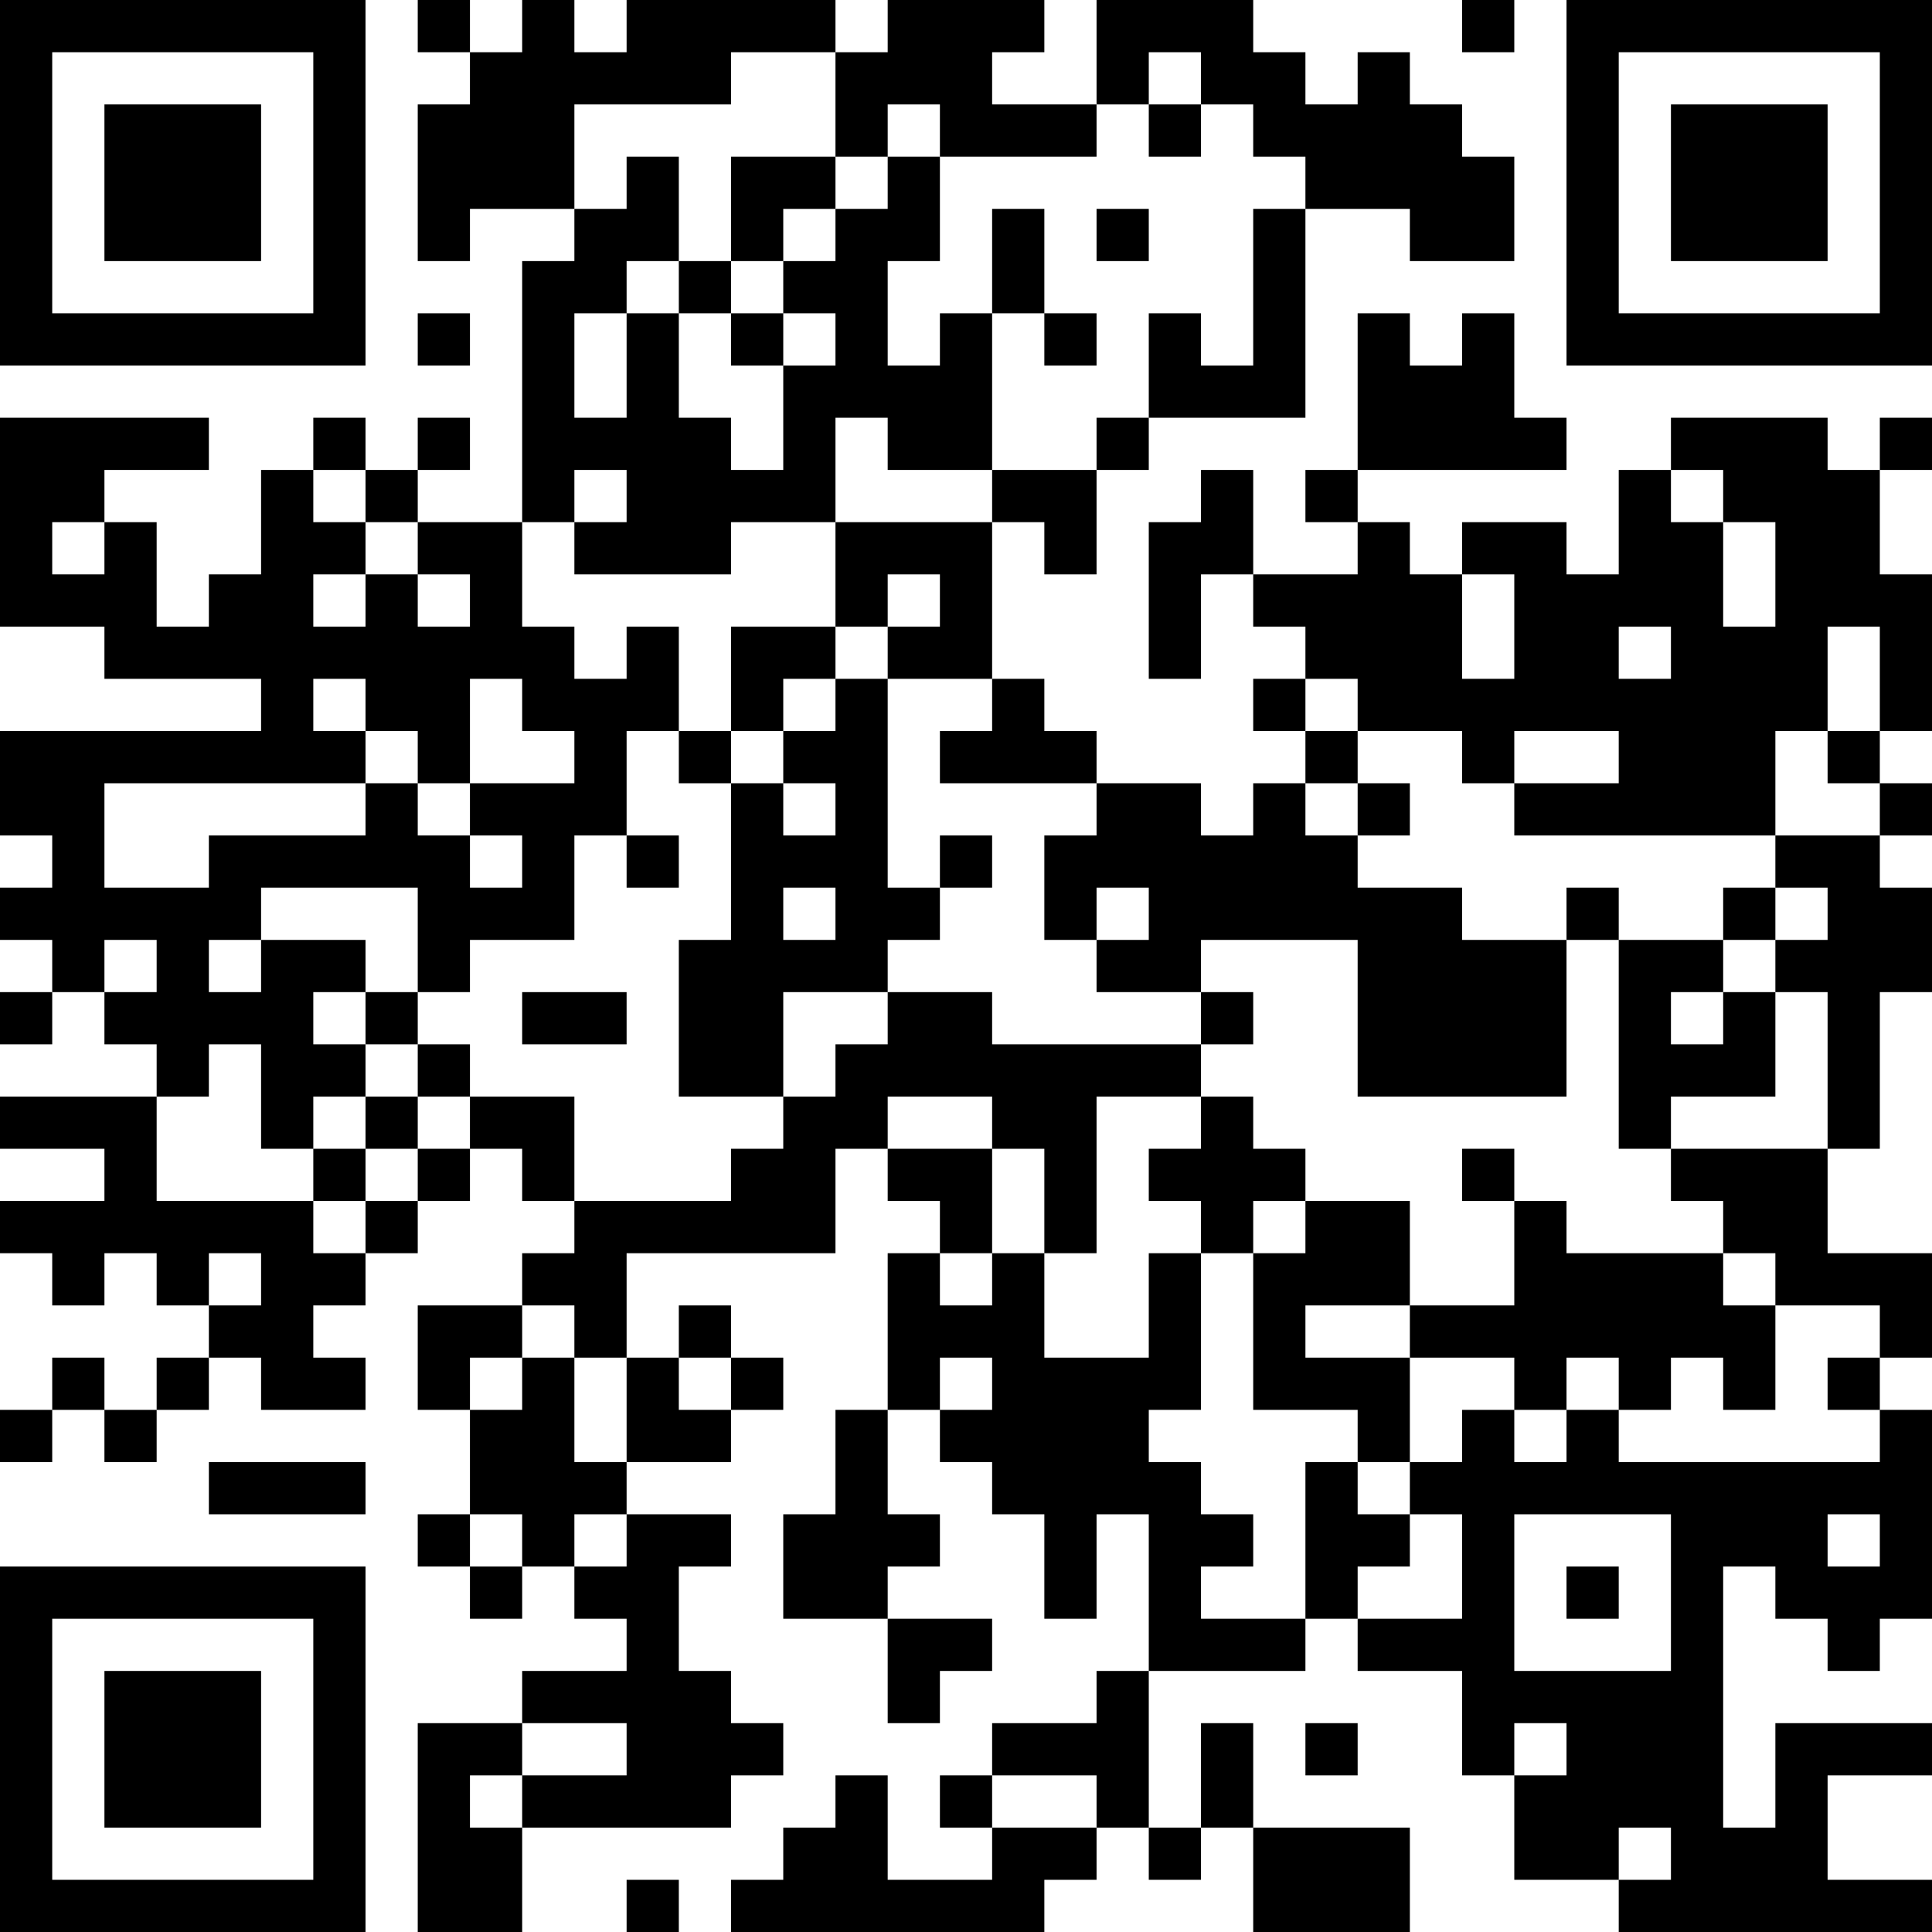 <?xml version="1.0" encoding="UTF-8"?>
<svg xmlns="http://www.w3.org/2000/svg" version="1.1" width="400" height="400" viewBox="0 0 400 400"><rect x="0" y="0" width="400" height="400" fill="#ffffff"/><g transform="scale(10.811)"><g transform="translate(0,0)"><path fill-rule="evenodd" d="M8 0L8 1L9 1L9 2L8 2L8 5L9 5L9 4L11 4L11 5L10 5L10 10L8 10L8 9L9 9L9 8L8 8L8 9L7 9L7 8L6 8L6 9L5 9L5 11L4 11L4 12L3 12L3 10L2 10L2 9L4 9L4 8L0 8L0 12L2 12L2 13L5 13L5 14L0 14L0 16L1 16L1 17L0 17L0 18L1 18L1 19L0 19L0 20L1 20L1 19L2 19L2 20L3 20L3 21L0 21L0 22L2 22L2 23L0 23L0 24L1 24L1 25L2 25L2 24L3 24L3 25L4 25L4 26L3 26L3 27L2 27L2 26L1 26L1 27L0 27L0 28L1 28L1 27L2 27L2 28L3 28L3 27L4 27L4 26L5 26L5 27L7 27L7 26L6 26L6 25L7 25L7 24L8 24L8 23L9 23L9 22L10 22L10 23L11 23L11 24L10 24L10 25L8 25L8 27L9 27L9 29L8 29L8 30L9 30L9 31L10 31L10 30L11 30L11 31L12 31L12 32L10 32L10 33L8 33L8 37L10 37L10 35L14 35L14 34L15 34L15 33L14 33L14 32L13 32L13 30L14 30L14 29L12 29L12 28L14 28L14 27L15 27L15 26L14 26L14 25L13 25L13 26L12 26L12 24L16 24L16 22L17 22L17 23L18 23L18 24L17 24L17 27L16 27L16 29L15 29L15 31L17 31L17 33L18 33L18 32L19 32L19 31L17 31L17 30L18 30L18 29L17 29L17 27L18 27L18 28L19 28L19 29L20 29L20 31L21 31L21 29L22 29L22 32L21 32L21 33L19 33L19 34L18 34L18 35L19 35L19 36L17 36L17 34L16 34L16 35L15 35L15 36L14 36L14 37L20 37L20 36L21 36L21 35L22 35L22 36L23 36L23 35L24 35L24 37L27 37L27 35L24 35L24 33L23 33L23 35L22 35L22 32L25 32L25 31L26 31L26 32L28 32L28 34L29 34L29 36L31 36L31 37L37 37L37 36L35 36L35 34L37 34L37 33L34 33L34 35L33 35L33 30L34 30L34 31L35 31L35 32L36 32L36 31L37 31L37 27L36 27L36 26L37 26L37 24L35 24L35 22L36 22L36 19L37 19L37 17L36 17L36 16L37 16L37 15L36 15L36 14L37 14L37 11L36 11L36 9L37 9L37 8L36 8L36 9L35 9L35 8L32 8L32 9L31 9L31 11L30 11L30 10L28 10L28 11L27 11L27 10L26 10L26 9L30 9L30 8L29 8L29 6L28 6L28 7L27 7L27 6L26 6L26 9L25 9L25 10L26 10L26 11L24 11L24 9L23 9L23 10L22 10L22 13L23 13L23 11L24 11L24 12L25 12L25 13L24 13L24 14L25 14L25 15L24 15L24 16L23 16L23 15L21 15L21 14L20 14L20 13L19 13L19 10L20 10L20 11L21 11L21 9L22 9L22 8L25 8L25 4L27 4L27 5L29 5L29 3L28 3L28 2L27 2L27 1L26 1L26 2L25 2L25 1L24 1L24 0L21 0L21 2L19 2L19 1L20 1L20 0L17 0L17 1L16 1L16 0L12 0L12 1L11 1L11 0L10 0L10 1L9 1L9 0ZM28 0L28 1L29 1L29 0ZM14 1L14 2L11 2L11 4L12 4L12 3L13 3L13 5L12 5L12 6L11 6L11 8L12 8L12 6L13 6L13 8L14 8L14 9L15 9L15 7L16 7L16 6L15 6L15 5L16 5L16 4L17 4L17 3L18 3L18 5L17 5L17 7L18 7L18 6L19 6L19 9L17 9L17 8L16 8L16 10L14 10L14 11L11 11L11 10L12 10L12 9L11 9L11 10L10 10L10 12L11 12L11 13L12 13L12 12L13 12L13 14L12 14L12 16L11 16L11 18L9 18L9 19L8 19L8 17L5 17L5 18L4 18L4 19L5 19L5 18L7 18L7 19L6 19L6 20L7 20L7 21L6 21L6 22L5 22L5 20L4 20L4 21L3 21L3 23L6 23L6 24L7 24L7 23L8 23L8 22L9 22L9 21L11 21L11 23L14 23L14 22L15 22L15 21L16 21L16 20L17 20L17 19L19 19L19 20L23 20L23 21L21 21L21 24L20 24L20 22L19 22L19 21L17 21L17 22L19 22L19 24L18 24L18 25L19 25L19 24L20 24L20 26L22 26L22 24L23 24L23 27L22 27L22 28L23 28L23 29L24 29L24 30L23 30L23 31L25 31L25 28L26 28L26 29L27 29L27 30L26 30L26 31L28 31L28 29L27 29L27 28L28 28L28 27L29 27L29 28L30 28L30 27L31 27L31 28L36 28L36 27L35 27L35 26L36 26L36 25L34 25L34 24L33 24L33 23L32 23L32 22L35 22L35 19L34 19L34 18L35 18L35 17L34 17L34 16L36 16L36 15L35 15L35 14L36 14L36 12L35 12L35 14L34 14L34 16L29 16L29 15L31 15L31 14L29 14L29 15L28 15L28 14L26 14L26 13L25 13L25 14L26 14L26 15L25 15L25 16L26 16L26 17L28 17L28 18L30 18L30 21L26 21L26 18L23 18L23 19L21 19L21 18L22 18L22 17L21 17L21 18L20 18L20 16L21 16L21 15L18 15L18 14L19 14L19 13L17 13L17 12L18 12L18 11L17 11L17 12L16 12L16 10L19 10L19 9L21 9L21 8L22 8L22 6L23 6L23 7L24 7L24 4L25 4L25 3L24 3L24 2L23 2L23 1L22 1L22 2L21 2L21 3L18 3L18 2L17 2L17 3L16 3L16 1ZM22 2L22 3L23 3L23 2ZM14 3L14 5L13 5L13 6L14 6L14 7L15 7L15 6L14 6L14 5L15 5L15 4L16 4L16 3ZM19 4L19 6L20 6L20 7L21 7L21 6L20 6L20 4ZM21 4L21 5L22 5L22 4ZM8 6L8 7L9 7L9 6ZM6 9L6 10L7 10L7 11L6 11L6 12L7 12L7 11L8 11L8 12L9 12L9 11L8 11L8 10L7 10L7 9ZM32 9L32 10L33 10L33 12L34 12L34 10L33 10L33 9ZM1 10L1 11L2 11L2 10ZM28 11L28 13L29 13L29 11ZM14 12L14 14L13 14L13 15L14 15L14 18L13 18L13 21L15 21L15 19L17 19L17 18L18 18L18 17L19 17L19 16L18 16L18 17L17 17L17 13L16 13L16 12ZM31 12L31 13L32 13L32 12ZM6 13L6 14L7 14L7 15L2 15L2 17L4 17L4 16L7 16L7 15L8 15L8 16L9 16L9 17L10 17L10 16L9 16L9 15L11 15L11 14L10 14L10 13L9 13L9 15L8 15L8 14L7 14L7 13ZM15 13L15 14L14 14L14 15L15 15L15 16L16 16L16 15L15 15L15 14L16 14L16 13ZM26 15L26 16L27 16L27 15ZM12 16L12 17L13 17L13 16ZM15 17L15 18L16 18L16 17ZM30 17L30 18L31 18L31 22L32 22L32 21L34 21L34 19L33 19L33 18L34 18L34 17L33 17L33 18L31 18L31 17ZM2 18L2 19L3 19L3 18ZM7 19L7 20L8 20L8 21L7 21L7 22L6 22L6 23L7 23L7 22L8 22L8 21L9 21L9 20L8 20L8 19ZM10 19L10 20L12 20L12 19ZM23 19L23 20L24 20L24 19ZM32 19L32 20L33 20L33 19ZM23 21L23 22L22 22L22 23L23 23L23 24L24 24L24 27L26 27L26 28L27 28L27 26L29 26L29 27L30 27L30 26L31 26L31 27L32 27L32 26L33 26L33 27L34 27L34 25L33 25L33 24L30 24L30 23L29 23L29 22L28 22L28 23L29 23L29 25L27 25L27 23L25 23L25 22L24 22L24 21ZM24 23L24 24L25 24L25 23ZM4 24L4 25L5 25L5 24ZM10 25L10 26L9 26L9 27L10 27L10 26L11 26L11 28L12 28L12 26L11 26L11 25ZM25 25L25 26L27 26L27 25ZM13 26L13 27L14 27L14 26ZM18 26L18 27L19 27L19 26ZM4 28L4 29L7 29L7 28ZM9 29L9 30L10 30L10 29ZM11 29L11 30L12 30L12 29ZM29 29L29 32L32 32L32 29ZM35 29L35 30L36 30L36 29ZM30 30L30 31L31 31L31 30ZM10 33L10 34L9 34L9 35L10 35L10 34L12 34L12 33ZM25 33L25 34L26 34L26 33ZM29 33L29 34L30 34L30 33ZM19 34L19 35L21 35L21 34ZM31 35L31 36L32 36L32 35ZM12 36L12 37L13 37L13 36ZM0 0L0 7L7 7L7 0ZM1 1L1 6L6 6L6 1ZM2 2L2 5L5 5L5 2ZM30 0L30 7L37 7L37 0ZM31 1L31 6L36 6L36 1ZM32 2L32 5L35 5L35 2ZM0 30L0 37L7 37L7 30ZM1 31L1 36L6 36L6 31ZM2 32L2 35L5 35L5 32Z" fill="#000000"/></g></g></svg>
